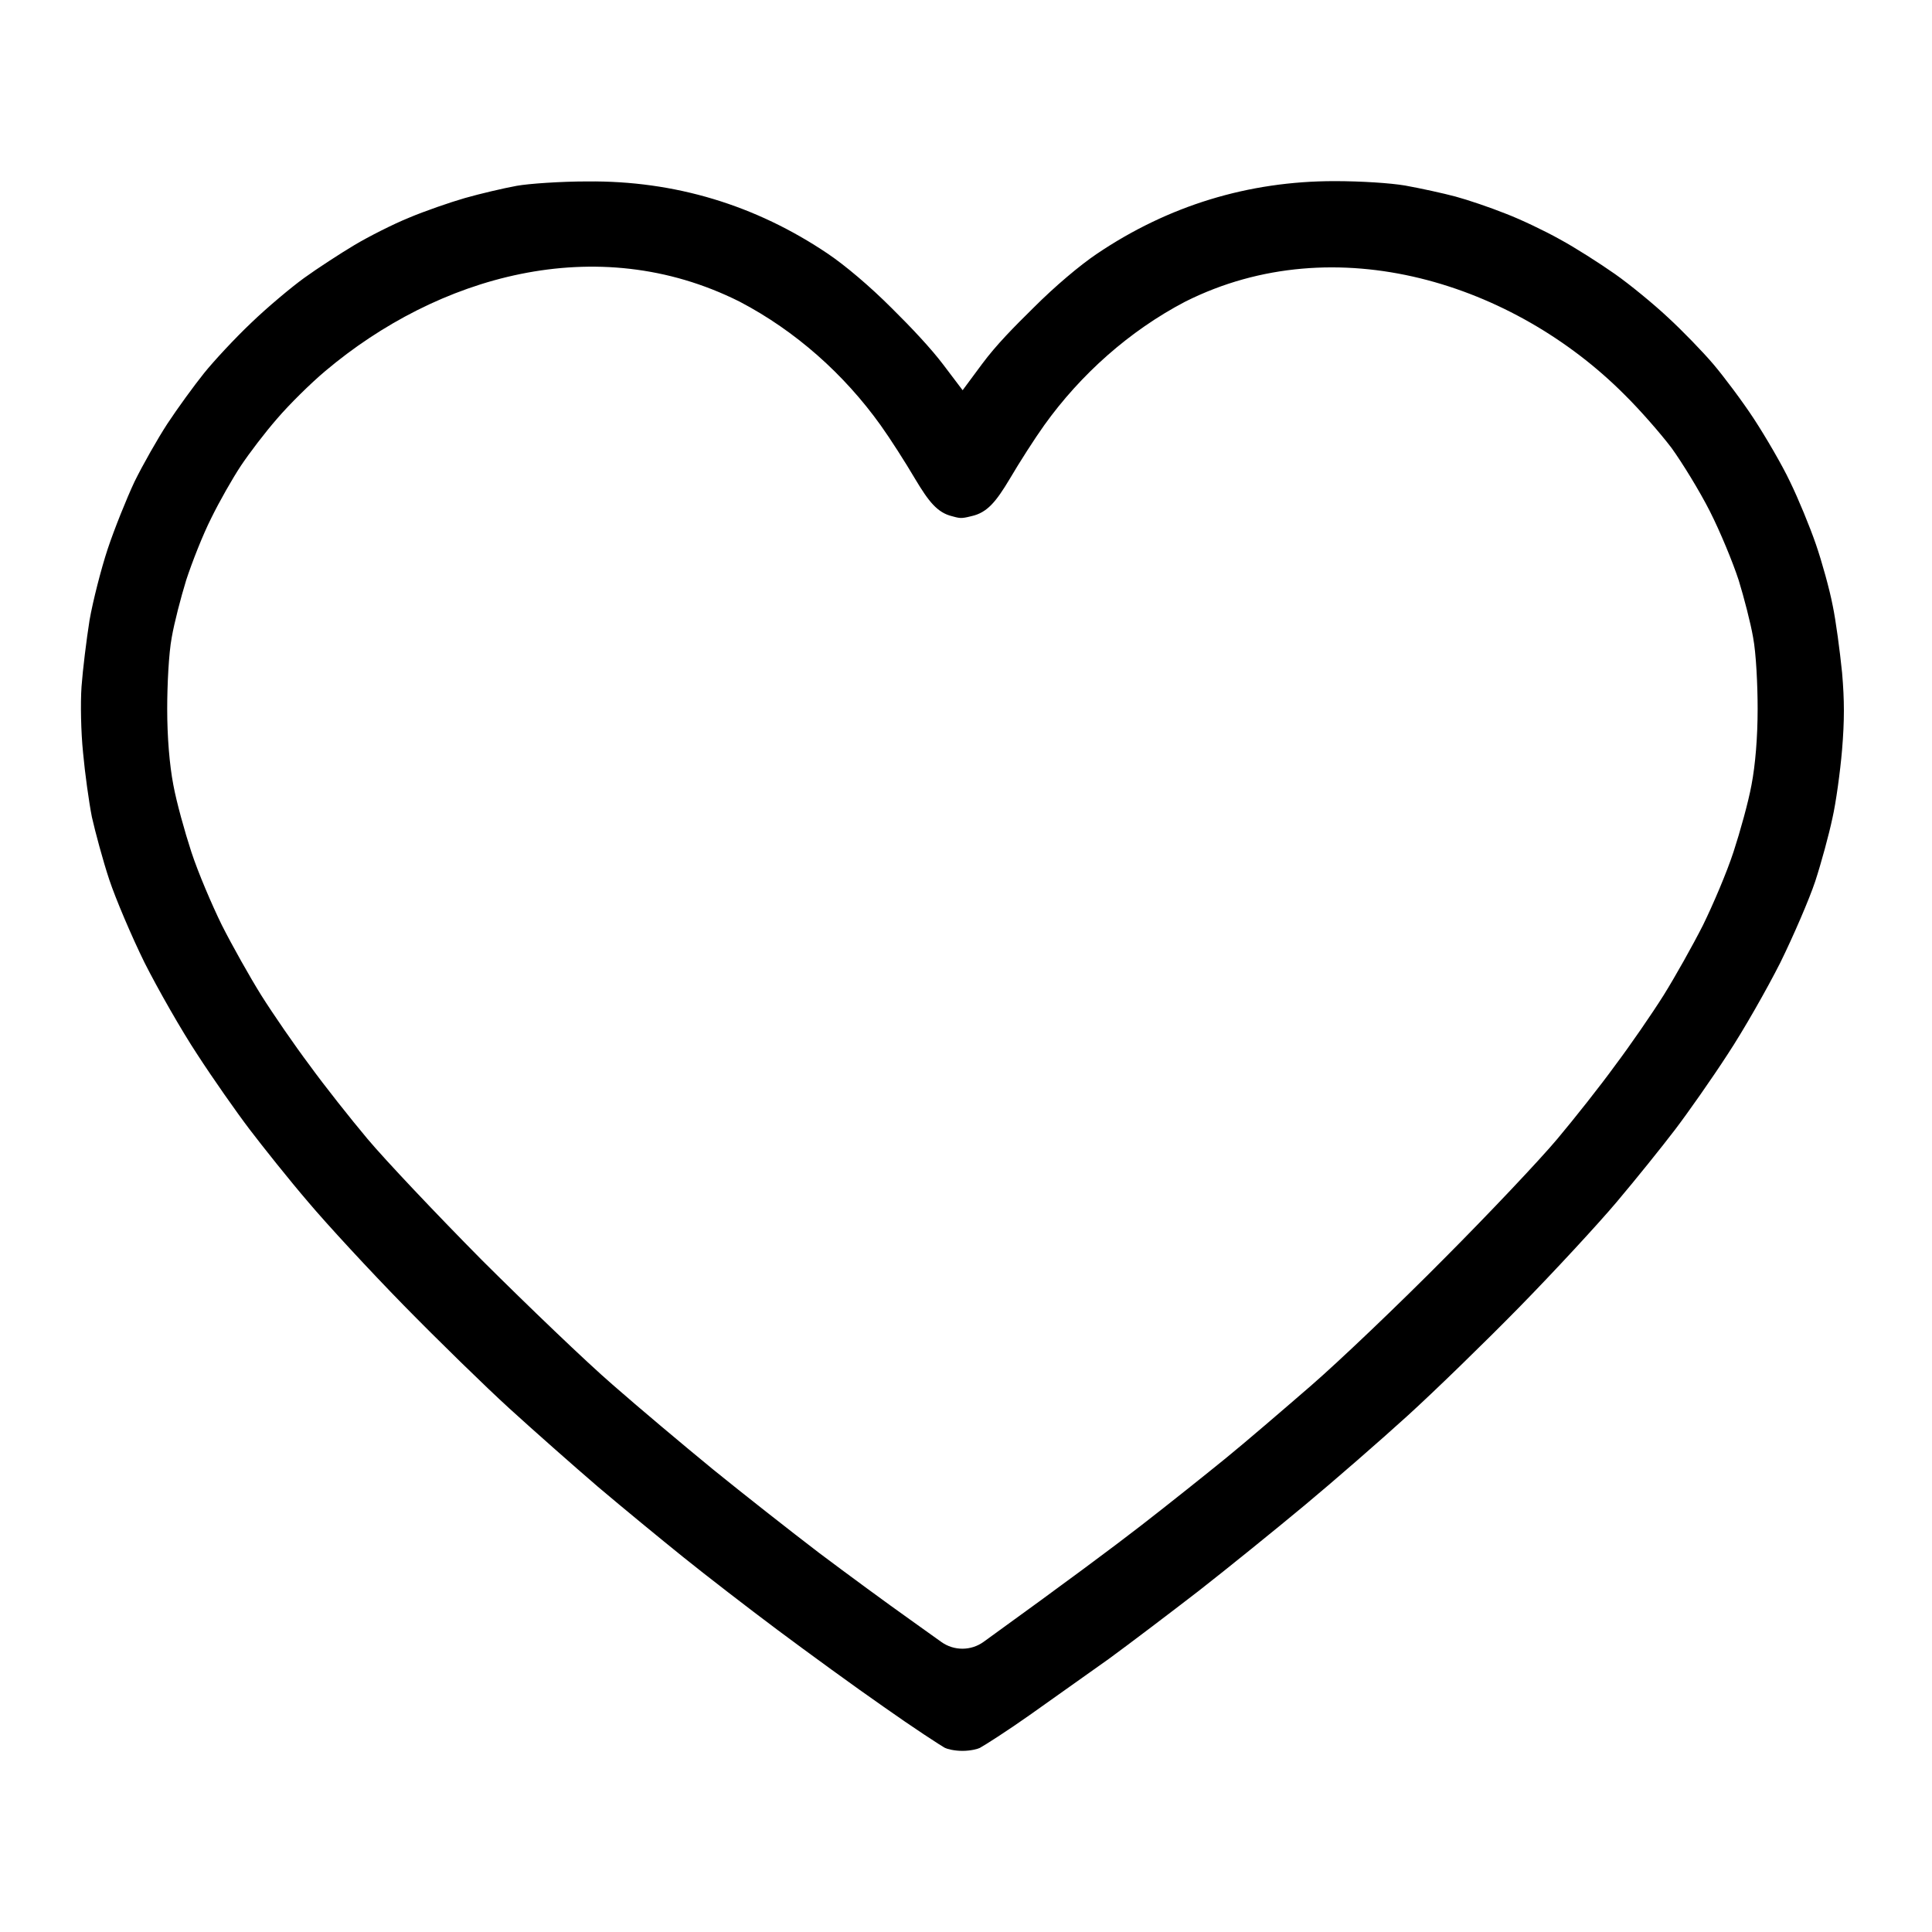 <svg width="160" height="160" viewBox="0 0 160 160" fill="none" xmlns="http://www.w3.org/2000/svg">
<path fill-rule="evenodd" clip-rule="evenodd" d="M33.827 18.05L33.842 18.044L33.857 18.037C35.144 17.491 37.28 16.752 38.5 16.402C39.732 16.049 41.696 15.589 42.786 15.39C43.77 15.211 46.422 15.026 48.618 15.026H48.629L48.639 15.026C55.867 14.953 62.572 16.973 68.575 21.024C69.968 21.963 72.028 23.694 73.835 25.506L73.841 25.512L73.847 25.517C75.515 27.164 77.118 28.879 78.109 30.188L79.721 32.317L81.311 30.171C82.521 28.538 83.977 27.08 85.561 25.517L85.566 25.512L85.572 25.506C87.379 23.694 89.441 21.962 90.833 21.024C96.759 17.024 103.387 15 110.525 15C112.71 15 115.131 15.156 116.371 15.366C117.649 15.597 119.534 16.007 120.543 16.279C121.533 16.545 123.407 17.178 124.665 17.683L124.681 17.689L124.697 17.695C125.91 18.157 127.928 19.117 129.172 19.815L129.185 19.823L129.199 19.83C130.427 20.495 132.467 21.797 133.744 22.693C134.975 23.558 136.958 25.187 138.109 26.266L138.117 26.274L138.125 26.281C139.309 27.368 141.016 29.131 141.879 30.145C142.743 31.16 144.3 33.232 145.258 34.697C146.231 36.187 147.6 38.532 148.231 39.871L148.238 39.884L148.244 39.898C148.917 41.272 149.887 43.626 150.388 45.084C150.892 46.548 151.522 48.832 151.764 50.093L151.768 50.111L151.772 50.129C152.038 51.391 152.371 53.909 152.554 55.714C152.753 58.019 152.753 59.674 152.552 62.097C152.398 63.925 152.039 66.513 151.753 67.757L151.749 67.775L151.745 67.793C151.472 69.086 150.835 71.443 150.327 72.995C149.841 74.456 148.52 77.523 147.434 79.728C146.329 81.916 144.369 85.355 143.077 87.311L143.072 87.318L143.067 87.326C141.773 89.323 139.8 92.133 138.729 93.541C137.646 94.963 135.481 97.657 133.892 99.537L133.891 99.539C132.356 101.36 128.706 105.309 125.825 108.251C122.945 111.19 118.759 115.256 116.557 117.256C114.338 119.272 110.513 122.607 108.061 124.648C105.6 126.696 101.668 129.876 99.288 131.738C96.897 133.582 93.553 136.122 91.837 137.375C90.1 138.615 87.132 140.721 85.268 142.038C83.399 143.358 81.521 144.554 81.143 144.755C80.975 144.842 80.383 145 79.704 145C79.026 145 78.436 144.843 78.266 144.755L78.257 144.751C78.25 144.747 78.238 144.74 78.22 144.73C78.189 144.712 78.149 144.688 78.098 144.657C77.996 144.595 77.866 144.514 77.708 144.414C77.392 144.213 76.986 143.949 76.516 143.637C75.576 143.013 74.4 142.211 73.217 141.377L73.211 141.373L73.205 141.368C70.833 139.722 66.902 136.858 64.436 135.017C61.974 133.179 58.438 130.447 56.59 128.959C54.732 127.464 51.535 124.836 49.521 123.131C47.505 121.399 44.206 118.484 42.195 116.651C40.204 114.837 36.255 110.983 33.451 108.119C30.623 105.231 27.052 101.361 25.517 99.539L25.512 99.533L25.506 99.526C23.929 97.686 21.767 94.969 20.679 93.541C19.607 92.133 17.634 89.323 16.341 87.326L16.336 87.318L16.331 87.311C15.039 85.355 13.078 81.917 11.973 79.728C10.892 77.533 9.566 74.405 9.052 72.858C8.525 71.274 7.889 68.903 7.609 67.66C7.364 66.419 7.033 64.028 6.88 62.346L6.879 62.333L6.878 62.32C6.704 60.651 6.656 58.208 6.752 56.859C6.852 55.482 7.158 52.991 7.415 51.365C7.688 49.803 8.372 47.111 8.92 45.46C9.473 43.798 10.492 41.268 11.143 39.884C11.82 38.505 13.063 36.317 13.859 35.095C14.696 33.824 16.079 31.923 16.907 30.893C17.708 29.895 19.487 27.981 20.804 26.736L20.811 26.73L20.818 26.723C22.129 25.458 24.139 23.777 25.186 23.021C26.263 22.241 28.163 21.005 29.36 20.29C30.521 19.597 32.563 18.562 33.827 18.05ZM14.222 52.792C14.43 51.583 14.98 49.474 15.411 48.073L15.416 48.056L15.421 48.039C15.889 46.605 16.791 44.295 17.508 42.88C18.175 41.519 19.266 39.602 19.951 38.571C20.632 37.548 21.944 35.821 22.948 34.673C23.948 33.501 25.732 31.741 26.941 30.726C36.204 22.916 49.368 19.023 61.238 24.974L61.254 24.982L61.27 24.99C65.889 27.411 69.901 30.987 72.926 35.212C73.705 36.3 74.972 38.275 75.787 39.662C76.909 41.538 77.624 42.456 78.854 42.753L78.896 42.763L78.937 42.775C79.293 42.877 79.466 42.895 79.598 42.895C79.742 42.895 79.954 42.873 80.391 42.76L80.422 42.752L80.454 42.745C81.756 42.455 82.484 41.561 83.621 39.662C84.435 38.275 85.702 36.3 86.481 35.212C89.495 31.003 93.535 27.403 98.138 24.99L98.153 24.982L98.17 24.974C110.649 18.717 125.391 23.521 134.509 32.658C135.79 33.916 137.509 35.885 138.408 37.069L138.424 37.09L138.44 37.111C139.316 38.329 140.739 40.636 141.603 42.34C142.463 44.037 143.505 46.562 143.986 48.039L143.992 48.056L143.997 48.073C144.427 49.474 144.977 51.583 145.185 52.791C145.433 54.088 145.56 56.745 145.56 58.697C145.56 61.051 145.371 63.346 145.051 65.009C144.79 66.432 144.102 68.899 143.564 70.544C142.999 72.272 141.852 74.951 141.035 76.615L141.029 76.627L141.024 76.638C140.182 78.298 138.731 80.886 137.776 82.418L137.771 82.426C136.795 83.976 135.006 86.573 133.762 88.227C132.54 89.915 130.383 92.637 128.97 94.321C127.515 96.056 123.301 100.517 119.584 104.245C115.881 107.984 110.916 112.725 108.542 114.781C106.23 116.783 103.07 119.499 101.513 120.764C99.977 122.012 96.829 124.532 94.495 126.34C92.213 128.108 88.341 130.996 81.459 135.97C80.416 136.723 79.006 136.73 77.956 135.979L75.334 134.105L75.329 134.101C73.516 132.817 70.158 130.351 67.832 128.603L67.827 128.598L67.821 128.594C65.487 126.813 61.573 123.737 59.082 121.717L59.074 121.71C56.616 119.696 52.861 116.541 50.73 114.671C48.561 112.795 43.728 108.16 39.937 104.385L39.927 104.375C36.16 100.572 31.892 96.055 30.437 94.321C29.024 92.636 26.867 89.915 25.645 88.227C24.401 86.573 22.613 83.976 21.637 82.426L21.632 82.418C20.676 80.886 19.225 78.298 18.384 76.638L18.378 76.627L18.372 76.615C17.556 74.951 16.408 72.272 15.843 70.544C15.305 68.899 14.617 66.432 14.356 65.009C14.037 63.346 13.847 61.051 13.847 58.697C13.847 56.745 13.975 54.089 14.222 52.792Z" fill="black"/>
</svg>
